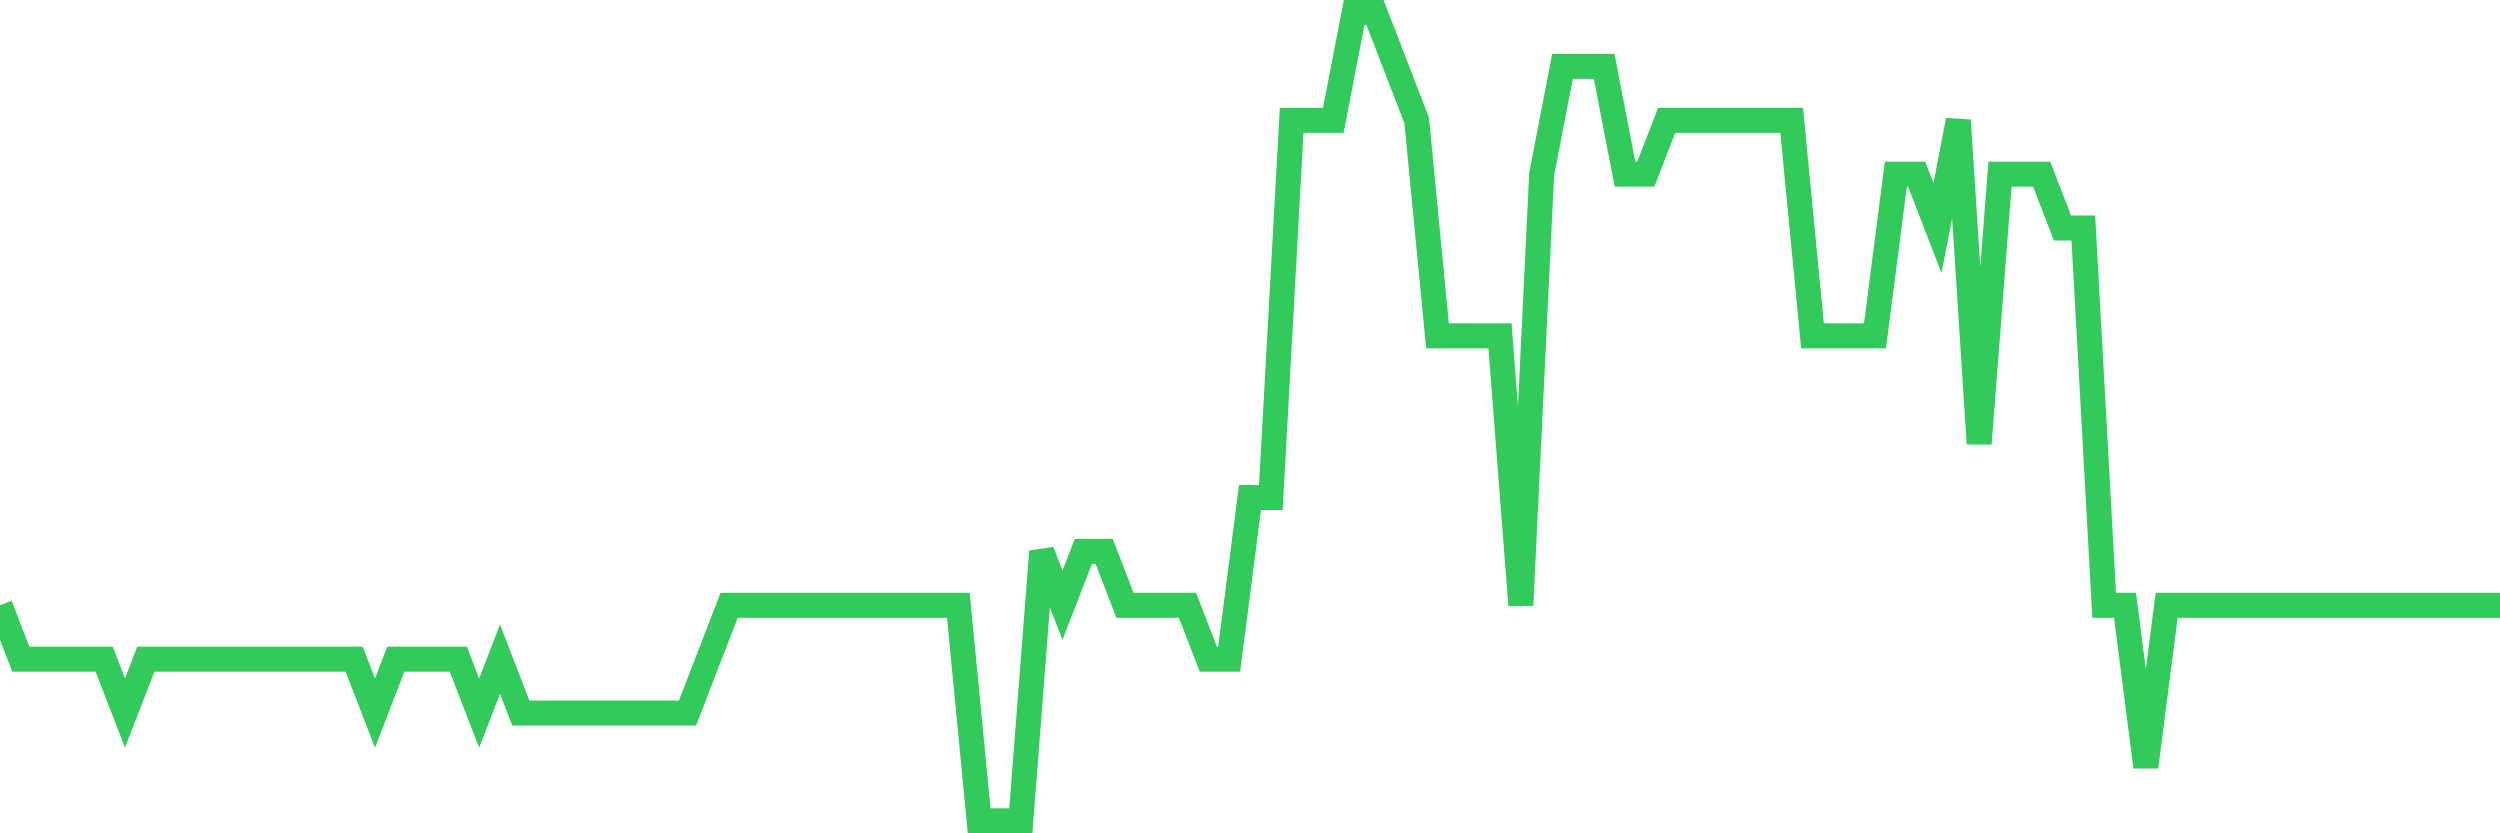 <svg
  xmlns="http://www.w3.org/2000/svg"
  xmlns:xlink="http://www.w3.org/1999/xlink"
  width="120"
  height="40"
  viewBox="0 0 120 40"
  preserveAspectRatio="none"
>
  <polyline
    points="0,29.053 1,31.64 2,31.64 3,31.64 4,31.64 5,31.64 6,34.227 7,31.64 8,31.64 9,31.64 10,31.64 11,31.64 12,31.64 13,31.64 14,31.64 15,31.64 16,31.64 17,31.64 18,34.227 19,31.64 20,31.64 21,31.64 22,31.64 23,34.227 24,31.64 25,34.227 26,34.227 27,34.227 28,34.227 29,34.227 30,34.227 31,34.227 32,34.227 33,34.227 34,31.64 35,29.053 36,29.053 37,29.053 38,29.053 39,29.053 40,29.053 41,29.053 42,29.053 43,29.053 44,29.053 45,29.053 46,29.053 47,39.4 48,39.4 49,39.4 50,26.467 51,29.053 52,26.467 53,26.467 54,29.053 55,29.053 56,29.053 57,29.053 58,31.64 59,31.64 60,23.88 61,23.88 62,5.773 63,5.773 64,5.773 65,0.6 66,0.6 67,3.187 68,5.773 69,16.12 70,16.12 71,16.12 72,16.12 73,29.053 74,8.36 75,3.187 76,3.187 77,3.187 78,8.36 79,8.36 80,5.773 81,5.773 82,5.773 83,5.773 84,5.773 85,5.773 86,5.773 87,16.12 88,16.12 89,16.12 90,16.12 91,8.36 92,8.36 93,10.947 94,5.773 95,21.293 96,8.36 97,8.36 98,8.36 99,10.947 100,10.947 101,29.053 102,29.053 103,36.813 104,29.053 105,29.053 106,29.053 107,29.053 108,29.053 109,29.053 110,29.053 111,29.053 112,29.053 113,29.053 114,29.053 115,29.053 116,29.053 117,29.053 118,29.053 119,29.053 120,29.053"
    fill="none"
    stroke="#32ca5b"
    stroke-width="1.2"
  >
  </polyline>
</svg>